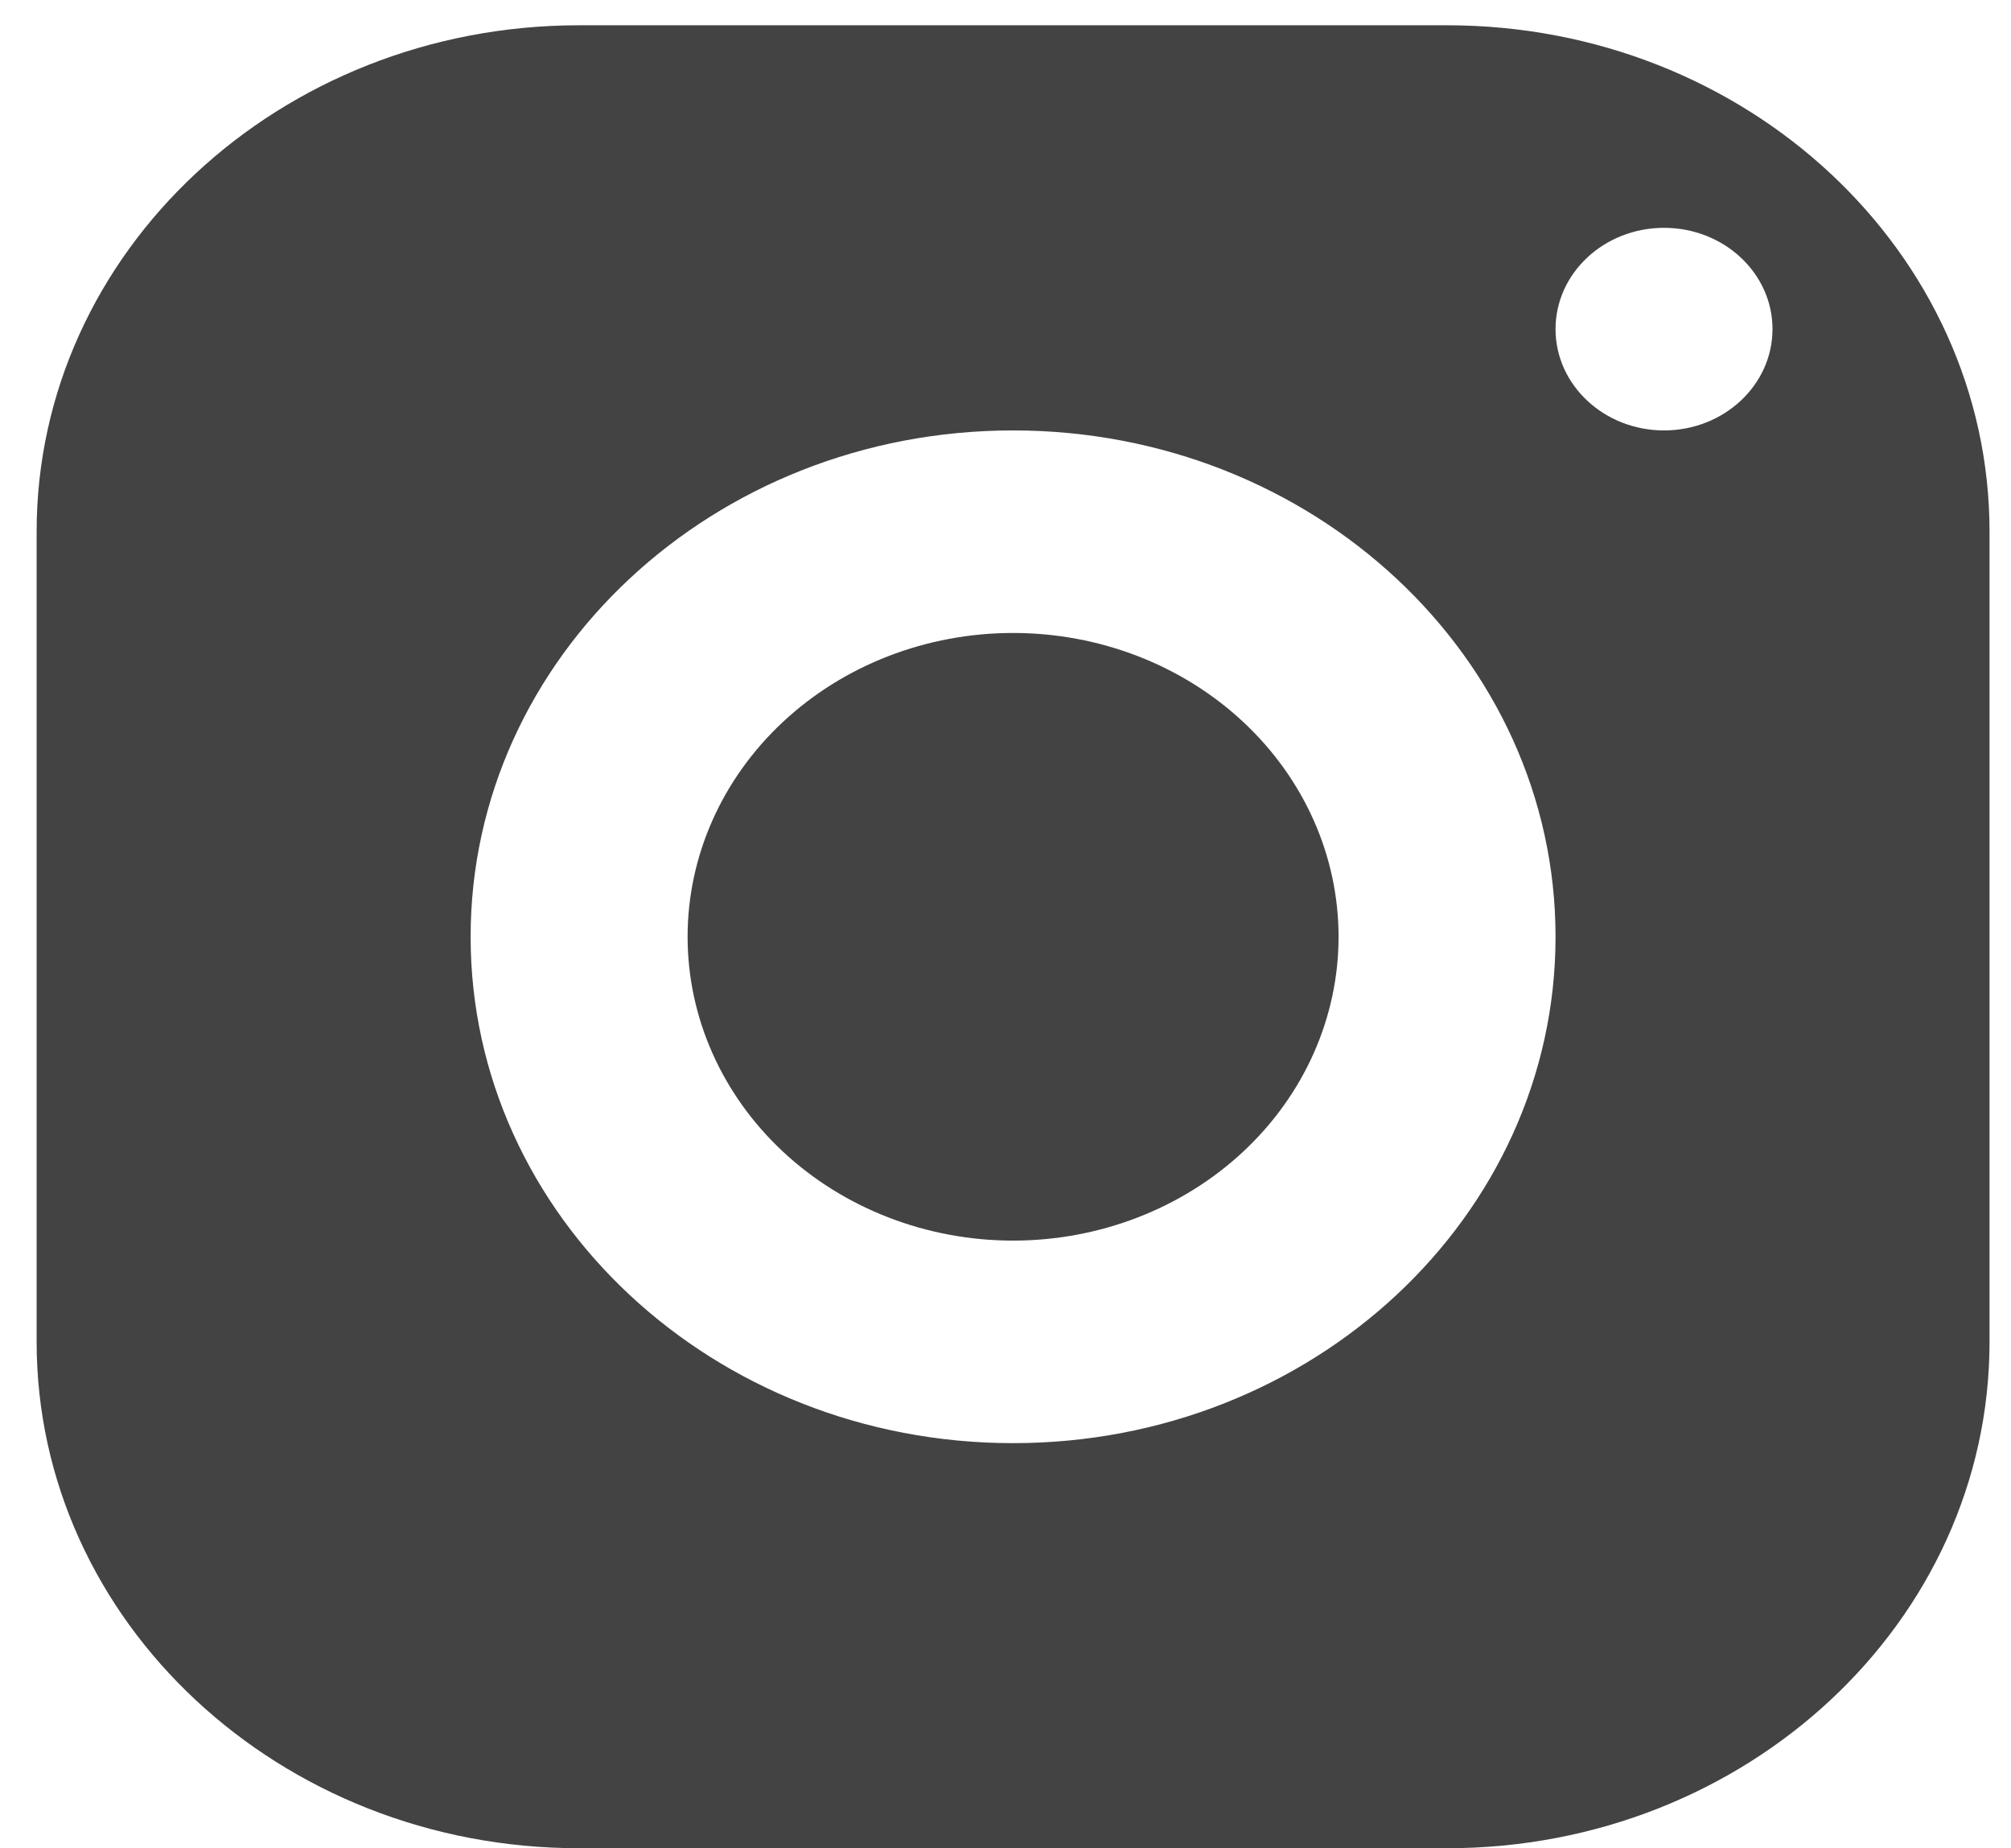 <svg width="37" height="34" viewBox="0 0 37 34" fill="none" xmlns="http://www.w3.org/2000/svg">
<path d="M10.655 0.465C5.144 0.465 0.674 4.637 0.674 9.781V24.685C0.674 29.829 5.144 34 10.655 34H26.624C32.135 34 36.605 29.829 36.605 24.685V9.781C36.605 4.637 32.135 0.465 26.624 0.465H10.655ZM30.616 4.191C31.718 4.191 32.612 5.026 32.612 6.054C32.612 7.083 31.718 7.918 30.616 7.918C29.514 7.918 28.62 7.083 28.62 6.054C28.62 5.026 29.514 4.191 30.616 4.191ZM18.639 7.918C24.151 7.918 28.62 12.089 28.62 17.233C28.62 22.377 24.151 26.548 18.639 26.548C13.128 26.548 8.659 22.377 8.659 17.233C8.659 12.089 13.128 7.918 18.639 7.918ZM18.639 11.644C17.051 11.644 15.528 12.232 14.405 13.281C13.282 14.329 12.651 15.75 12.651 17.233C12.651 18.715 13.282 20.137 14.405 21.185C15.528 22.233 17.051 22.822 18.639 22.822C20.228 22.822 21.751 22.233 22.874 21.185C23.997 20.137 24.628 18.715 24.628 17.233C24.628 15.75 23.997 14.329 22.874 13.281C21.751 12.232 20.228 11.644 18.639 11.644Z" fill="#434343"/>
</svg>
